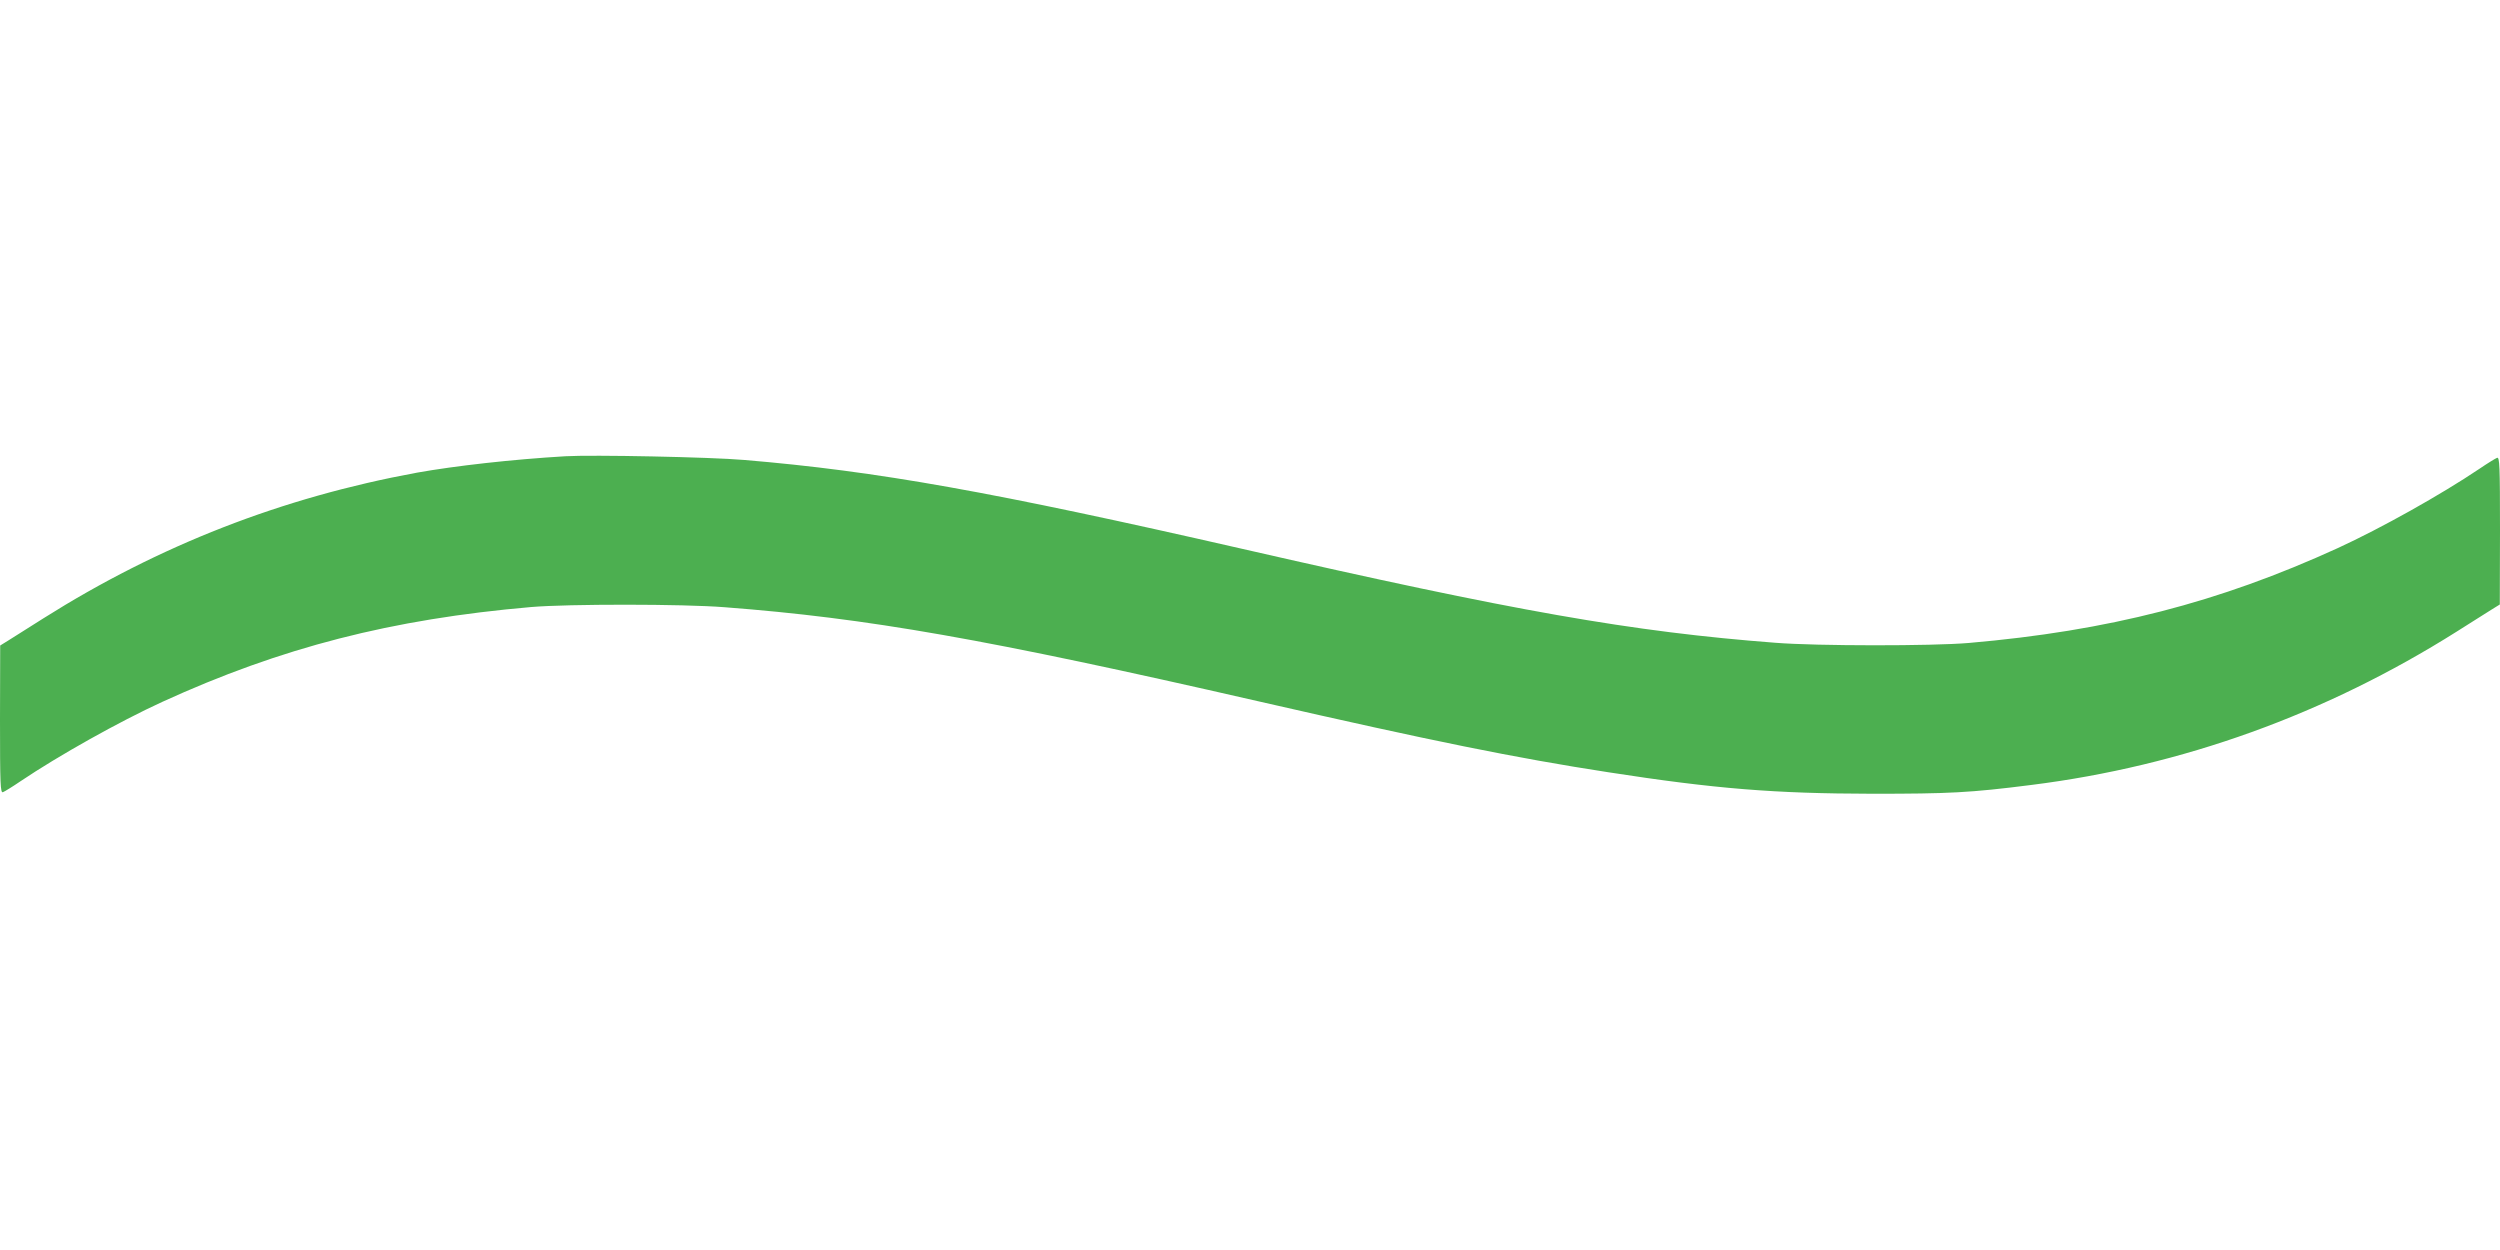<?xml version="1.0" standalone="no"?>
<!DOCTYPE svg PUBLIC "-//W3C//DTD SVG 20010904//EN"
 "http://www.w3.org/TR/2001/REC-SVG-20010904/DTD/svg10.dtd">
<svg version="1.0" xmlns="http://www.w3.org/2000/svg"
 width="1280pt" height="640pt" viewBox="0 0 1280 640"
 preserveAspectRatio="xMidYMid meet">
<g transform="translate(0,640) scale(0.1,-0.1)"
fill="#4caf50" stroke="none">
<path d="M2895 4064 c-272 -16 -564 -49 -760 -84 -691 -127 -1320 -372 -1913
-746 -75 -48 -156 -98 -179 -113 l-42 -26 -1 -379 c0 -332 2 -377 15 -372 8 3
49 28 90 56 196 132 505 305 725 406 610 279 1175 424 1890 486 188 16 777 16
990 -1 732 -56 1337 -162 2730 -481 892 -204 1321 -291 1795 -364 548 -85 851
-109 1350 -110 395 0 501 5 815 45 773 97 1507 362 2178 785 75 48 156 98 179
113 l42 26 1 379 c0 332 -2 377 -15 372 -8 -3 -49 -28 -90 -56 -196 -132 -505
-305 -725 -406 -610 -279 -1175 -424 -1890 -486 -188 -16 -777 -16 -990 1
-732 56 -1337 162 -2730 481 -1278 292 -1869 398 -2550 455 -172 15 -780 27
-915 19z"/>
</g>
</svg>
